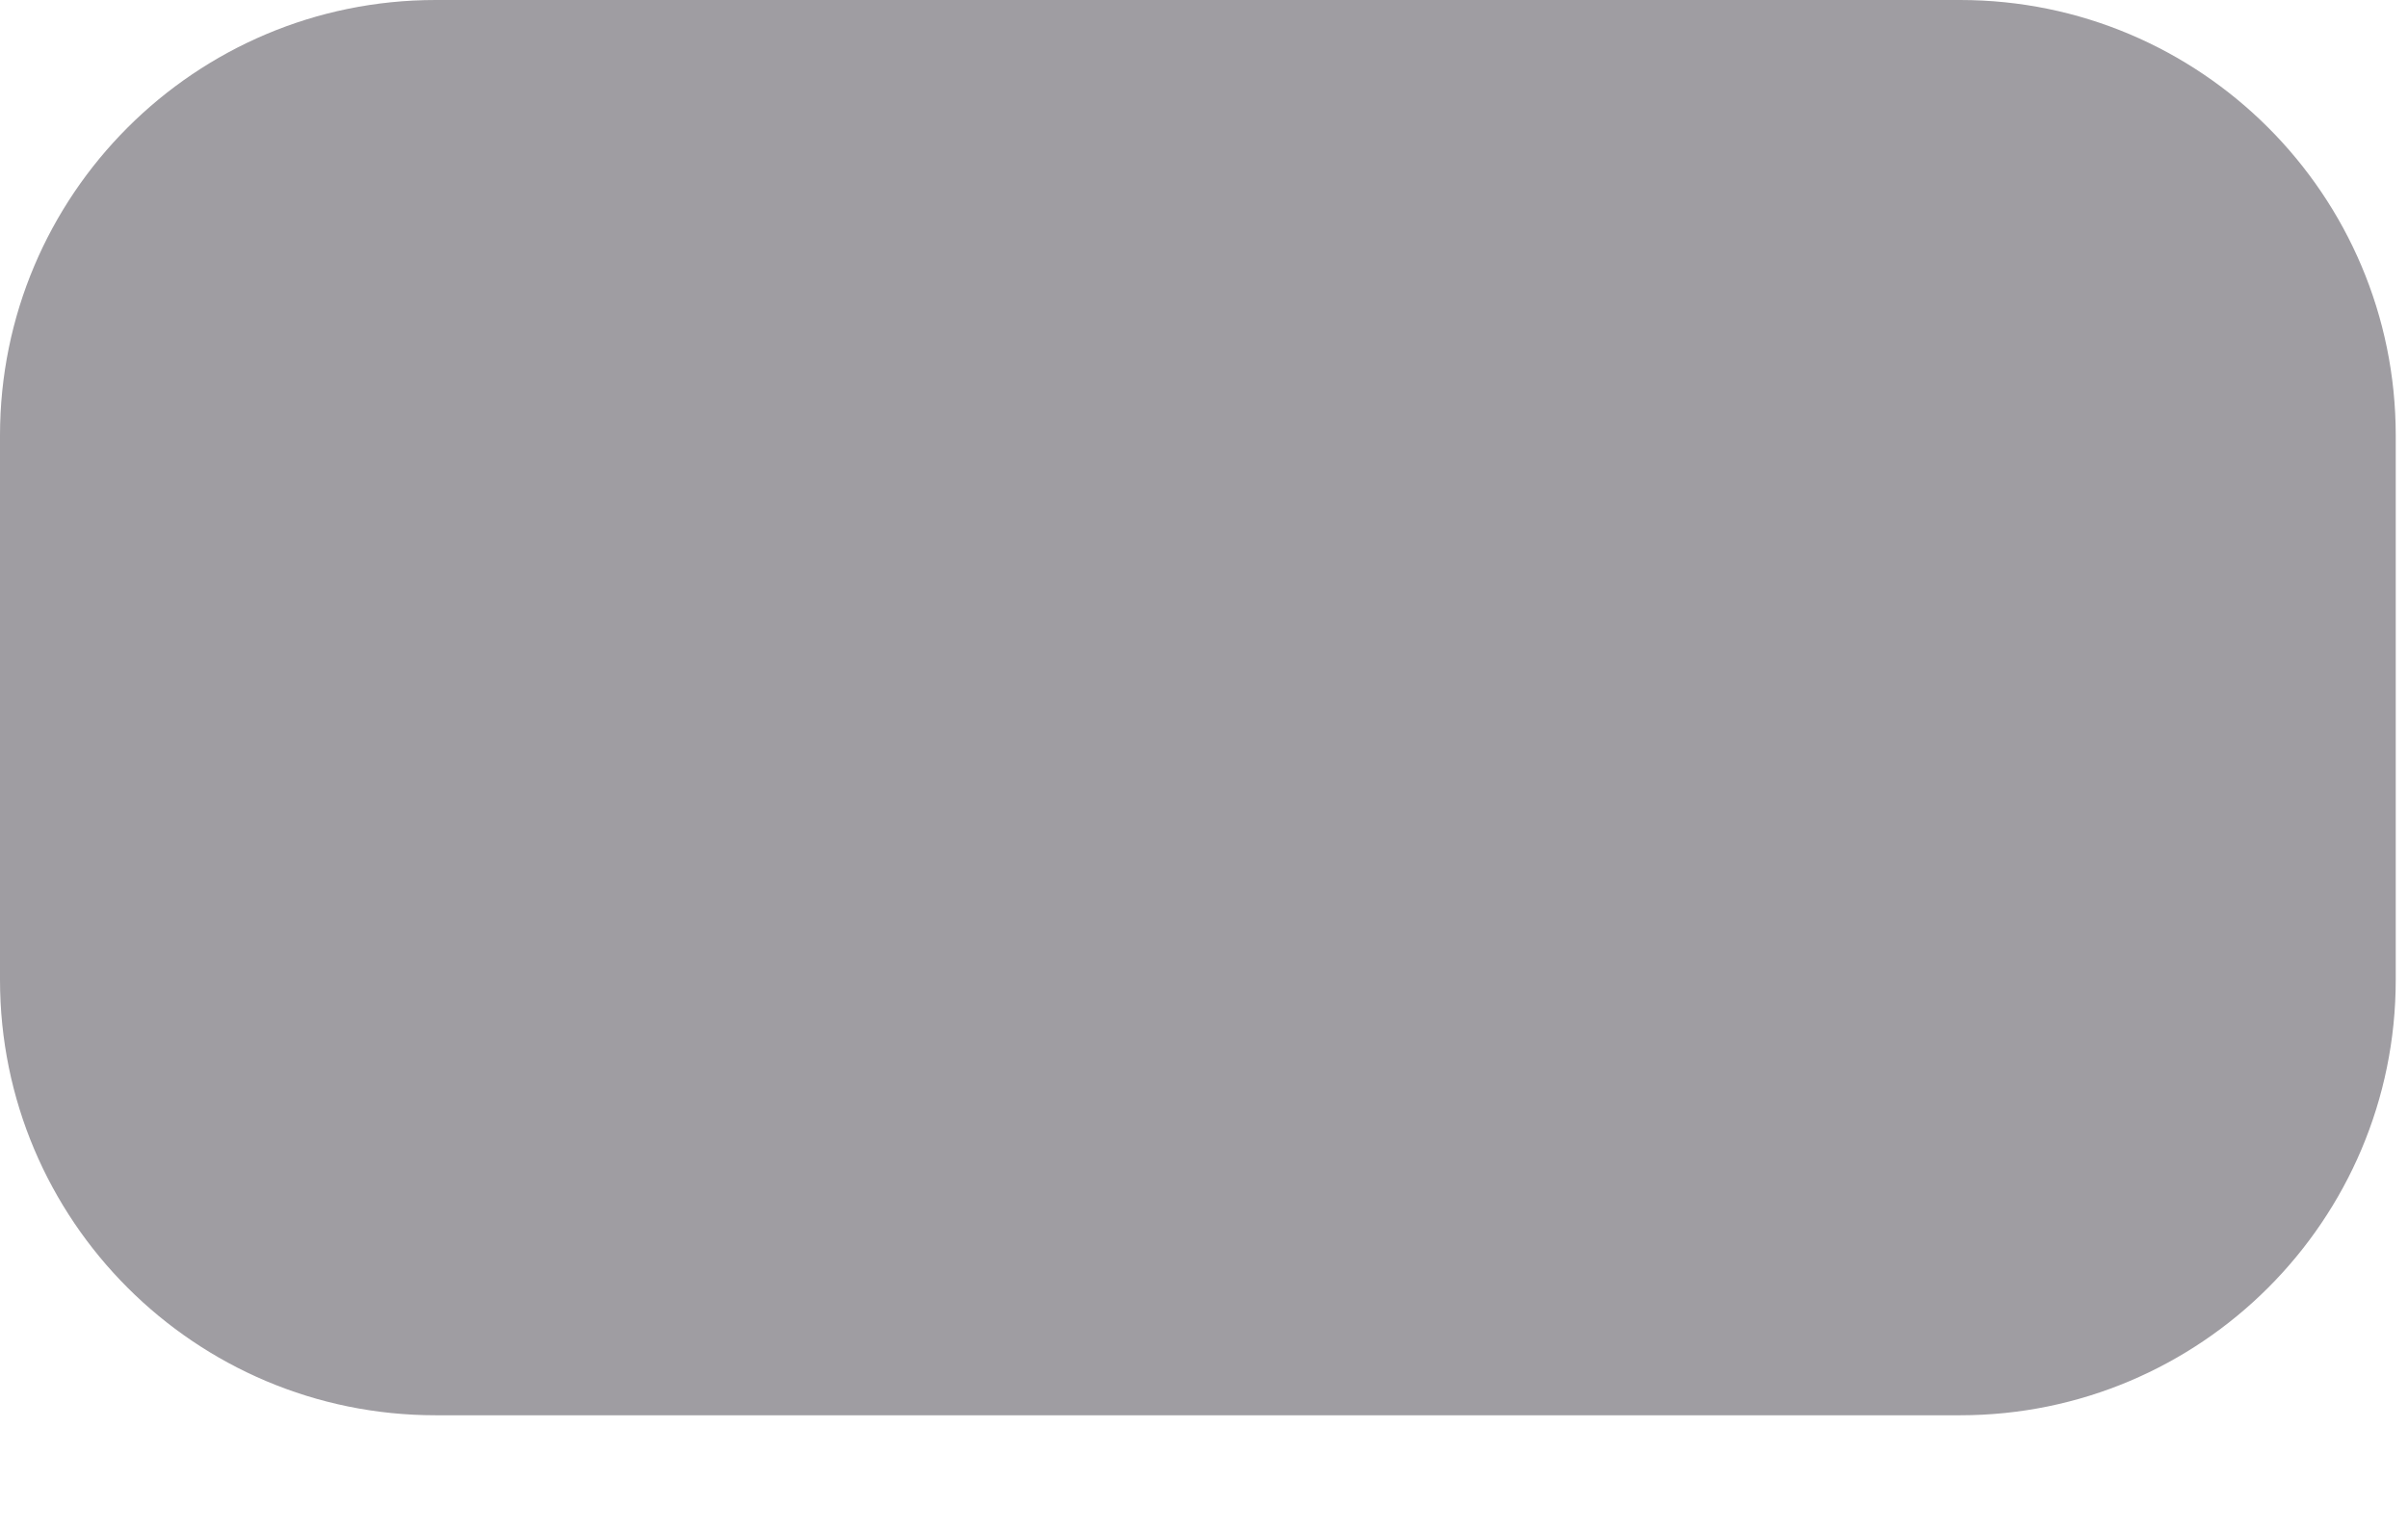 <?xml version="1.0" encoding="utf-8"?>
<svg xmlns="http://www.w3.org/2000/svg" fill="none" height="100%" overflow="visible" preserveAspectRatio="none" style="display: block;" viewBox="0 0 11 7" width="100%">
<path clip-rule="evenodd" d="M0 1.99C0 0.891 0.891 0 1.99 0H8.954C10.053 0 10.944 0.891 10.944 1.99V4.477C10.944 5.576 10.053 6.467 8.954 6.467H1.99C0.891 6.467 0 5.576 0 4.477V1.99Z" fill="#9F9DA2" fill-rule="evenodd" id="Outline"/>
</svg>